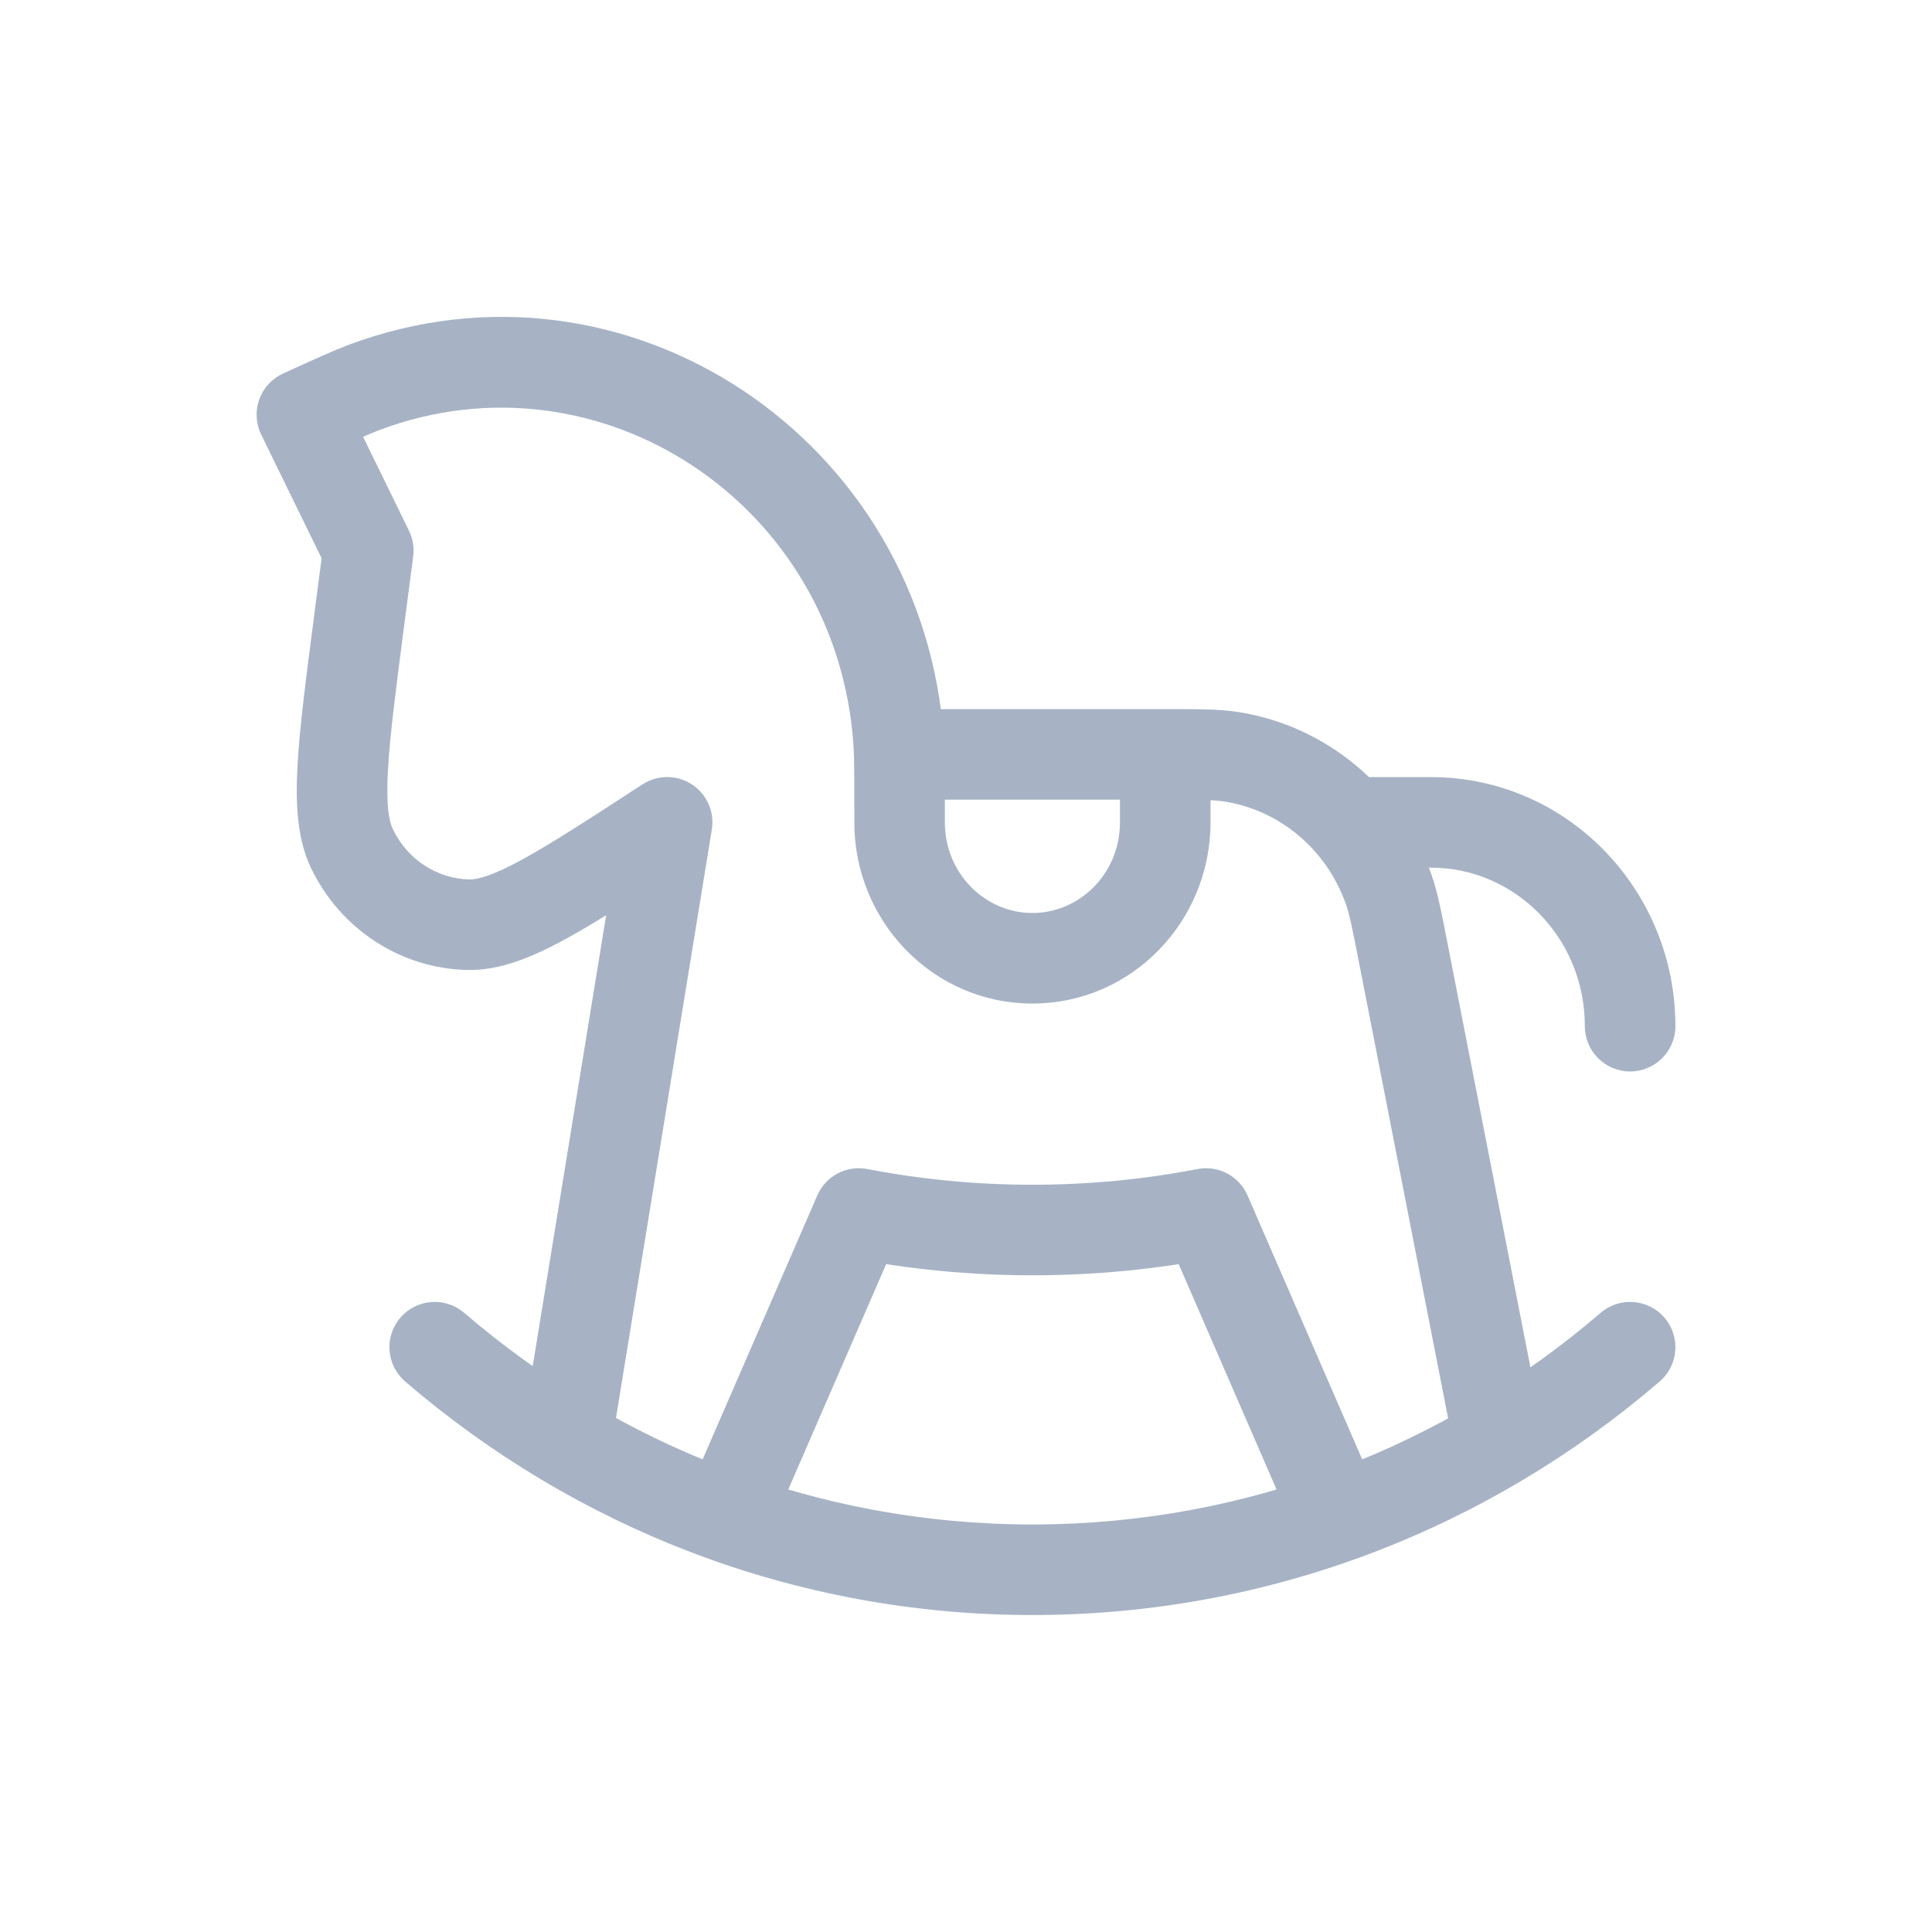 <svg width="32" height="32" viewBox="0 0 32 32" fill="none" xmlns="http://www.w3.org/2000/svg">
<path d="M8.66 23.629C8.593 24.038 8.871 24.423 9.279 24.489C9.688 24.556 10.074 24.279 10.14 23.87L8.66 23.629ZM11.05 13.621L11.79 13.741C11.838 13.448 11.708 13.155 11.46 12.992C11.211 12.83 10.89 12.83 10.641 12.992L11.05 13.621ZM5.948 10.287L6.691 10.384L5.948 10.287ZM6.1 9.119L6.844 9.216C6.863 9.07 6.838 8.922 6.774 8.79L6.1 9.119ZM5 6.869L4.69 6.186C4.505 6.27 4.363 6.424 4.294 6.615C4.226 6.806 4.237 7.016 4.326 7.198L5 6.869ZM23.247 15.806L22.511 15.95V15.95L23.247 15.806ZM24.064 23.893C24.143 24.3 24.537 24.565 24.944 24.485C25.35 24.406 25.616 24.012 25.536 23.605L24.064 23.893ZM20.391 12.534L20.506 11.793L20.391 12.534ZM22.997 14.719L22.29 14.97V14.97L22.997 14.719ZM6.025 6.419L6.289 7.121L6.289 7.121L6.025 6.419ZM14.886 12.309L14.137 12.358V12.358L14.886 12.309ZM5.829 14.055L5.152 14.378H5.152L5.829 14.055ZM7.759 15.316L7.743 16.066H7.743L7.759 15.316ZM14.9 11.745C14.486 11.745 14.15 12.081 14.15 12.495C14.15 12.91 14.486 13.245 14.9 13.245V11.745ZM22.6 12.871C22.186 12.871 21.85 13.207 21.85 13.621C21.85 14.035 22.186 14.371 22.6 14.371V12.871ZM26.25 16.997C26.25 17.411 26.586 17.747 27 17.747C27.414 17.747 27.75 17.411 27.75 16.997H26.25ZM27.489 22.882C27.803 22.612 27.839 22.139 27.569 21.825C27.299 21.511 26.825 21.475 26.511 21.745L27.489 22.882ZM7.689 21.745C7.375 21.475 6.901 21.511 6.631 21.825C6.361 22.139 6.397 22.612 6.711 22.882L7.689 21.745ZM21.362 25.173C21.527 25.553 21.969 25.727 22.349 25.562C22.729 25.397 22.903 24.956 22.738 24.576L21.362 25.173ZM19.975 20.099L20.663 19.8C20.523 19.478 20.178 19.296 19.833 19.363L19.975 20.099ZM11.462 24.576C11.297 24.956 11.471 25.397 11.851 25.562C12.231 25.727 12.673 25.553 12.838 25.173L11.462 24.576ZM14.225 20.099L14.367 19.363C14.022 19.296 13.677 19.478 13.537 19.8L14.225 20.099ZM10.14 23.87L11.79 13.741L10.31 13.5L8.66 23.629L10.14 23.87ZM6.691 10.384L6.844 9.216L5.356 9.022L5.204 10.191L6.691 10.384ZM6.774 8.79L5.674 6.539L4.326 7.198L5.426 9.449L6.774 8.79ZM14.15 13.451V13.621H15.65V13.451H14.15ZM20.05 13.621V12.495H18.55V13.621H20.05ZM22.511 15.95L24.064 23.893L25.536 23.605L23.983 15.662L22.511 15.95ZM19.3 13.245C19.889 13.245 20.1 13.248 20.276 13.275L20.506 11.793C20.188 11.743 19.836 11.745 19.3 11.745V13.245ZM23.983 15.662C23.878 15.123 23.812 14.774 23.703 14.468L22.29 14.97C22.352 15.145 22.396 15.36 22.511 15.95L23.983 15.662ZM20.276 13.275C21.191 13.417 21.967 14.062 22.29 14.97L23.703 14.468C23.201 13.054 21.979 12.022 20.506 11.793L20.276 13.275ZM14.15 13.621C14.15 15.262 15.455 16.622 17.1 16.622V15.122C16.315 15.122 15.65 14.466 15.65 13.621H14.15ZM5.31 7.551C5.87 7.297 6.114 7.187 6.289 7.121L5.762 5.716C5.526 5.805 5.223 5.943 4.69 6.186L5.31 7.551ZM15.65 13.451C15.65 12.853 15.65 12.515 15.634 12.261L14.137 12.358C14.15 12.551 14.15 12.825 14.15 13.451H15.65ZM6.289 7.121C9.932 5.753 13.876 8.341 14.137 12.358L15.634 12.261C15.31 7.285 10.389 3.979 5.762 5.716L6.289 7.121ZM17.1 16.622C18.745 16.622 20.05 15.262 20.05 13.621H18.55C18.55 14.466 17.885 15.122 17.1 15.122V16.622ZM5.204 10.191C5.069 11.23 4.961 12.053 4.927 12.691C4.894 13.314 4.92 13.893 5.152 14.378L6.506 13.731C6.445 13.605 6.394 13.352 6.425 12.77C6.455 12.204 6.553 11.449 6.691 10.384L5.204 10.191ZM10.641 12.992C9.755 13.569 9.128 13.976 8.64 14.242C8.138 14.515 7.9 14.569 7.775 14.566L7.743 16.066C8.284 16.077 8.817 15.853 9.356 15.56C9.909 15.259 10.595 14.812 11.459 14.249L10.641 12.992ZM5.152 14.378C5.634 15.384 6.63 16.042 7.743 16.066L7.775 14.566C7.242 14.555 6.748 14.239 6.506 13.731L5.152 14.378ZM19.3 11.745H14.9V13.245H19.3V11.745ZM22.6 14.371H23.7V12.871H22.6V14.371ZM23.7 14.371C25.092 14.371 26.25 15.53 26.25 16.997H27.75C27.75 14.734 25.953 12.871 23.7 12.871V14.371ZM26.511 21.745C23.964 23.934 20.682 25.25 17.1 25.25V26.75C21.058 26.75 24.683 25.294 27.489 22.882L26.511 21.745ZM17.1 25.25C13.518 25.25 10.236 23.934 7.689 21.745L6.711 22.882C9.518 25.294 13.142 26.75 17.1 26.75V25.25ZM22.738 24.576L20.663 19.8L19.288 20.398L21.362 25.173L22.738 24.576ZM12.838 25.173L14.912 20.398L13.537 19.8L11.462 24.576L12.838 25.173ZM19.833 19.363C18.948 19.534 18.035 19.623 17.101 19.623V21.123C18.131 21.123 19.14 21.024 20.118 20.835L19.833 19.363ZM17.101 19.623C16.166 19.623 15.252 19.534 14.367 19.363L14.082 20.835C15.06 21.024 16.07 21.123 17.101 21.123V19.623Z" fill="#A7B3C5"/>
</svg>
